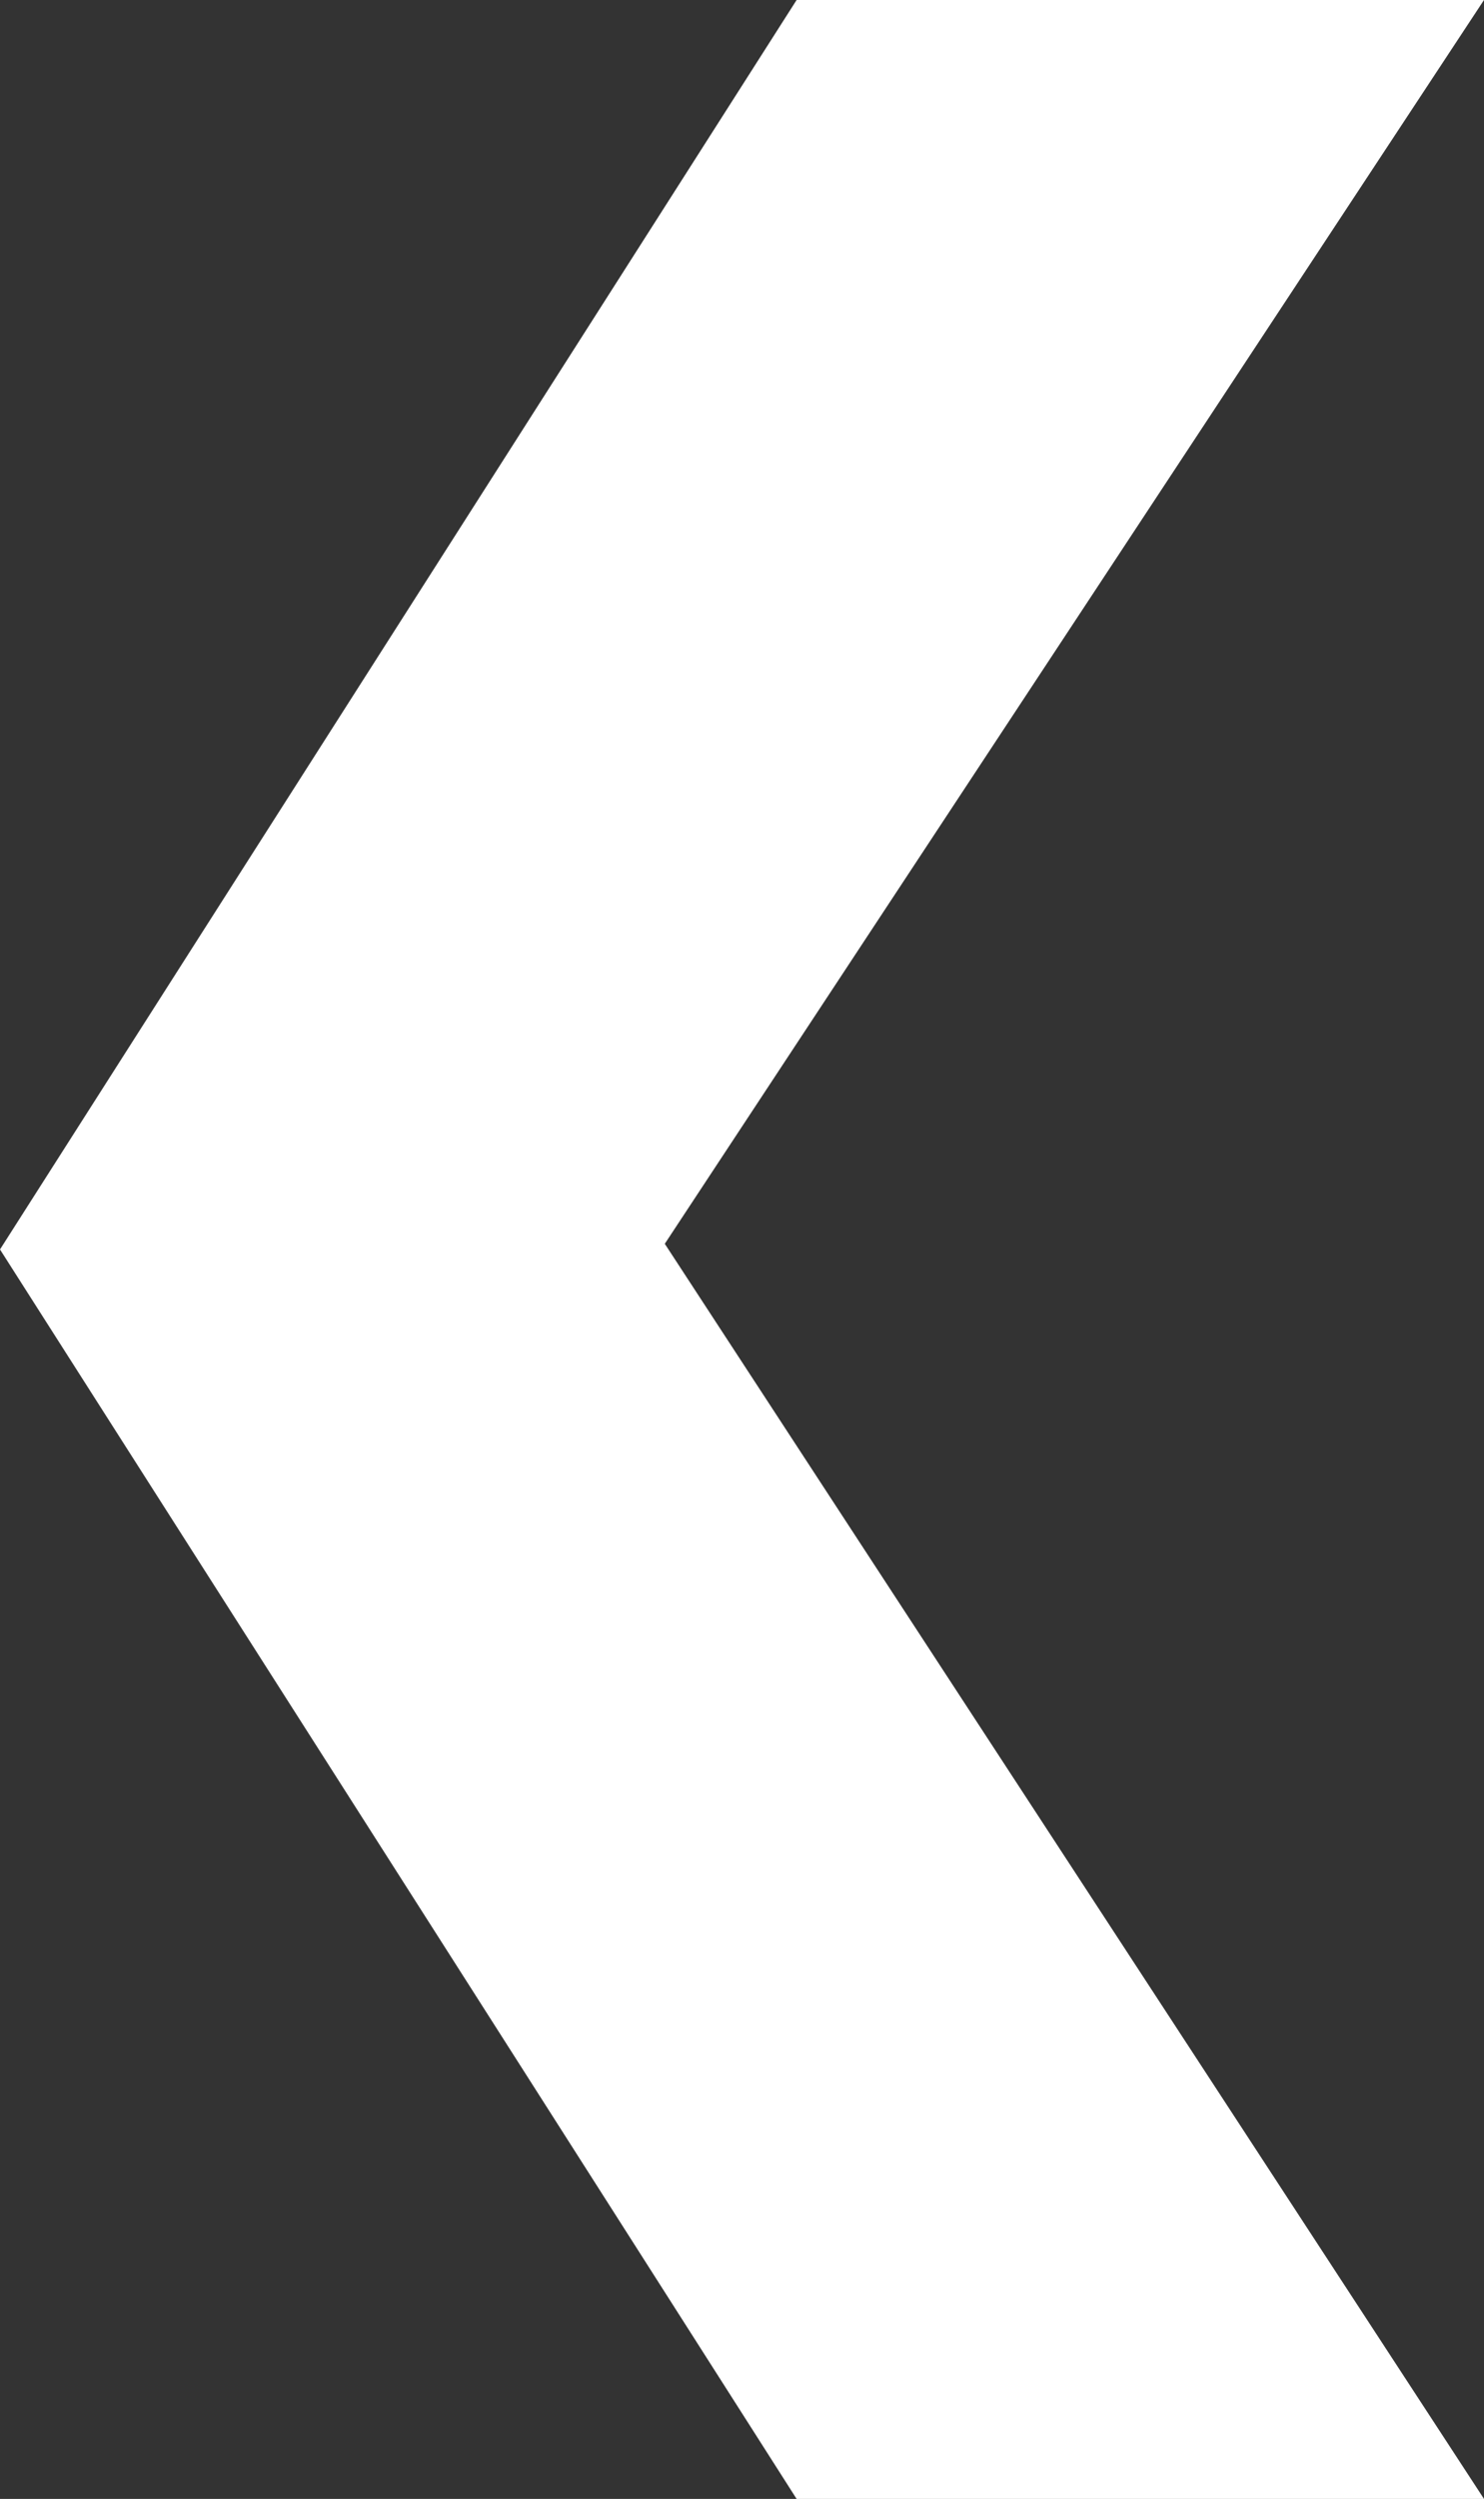 <?xml version="1.0" encoding="utf-8"?>
<!-- Generator: Adobe Illustrator 28.0.0, SVG Export Plug-In . SVG Version: 6.00 Build 0)  -->
<svg version="1.1" id="Layer_1" xmlns="http://www.w3.org/2000/svg" xmlns:xlink="http://www.w3.org/1999/xlink" x="0px" y="0px"
	 viewBox="0 0 78.8 132.6" style="enable-background:new 0 0 78.8 132.6;" xml:space="preserve">
<rect x="0" y="0" width="78.8" height="132.6" fill="#333333" stroke="none"/>
<style type="text/css">
	.st0{fill:#FFFFFF;}
</style>
<polygon class="st0" points="42.3,0 78.8,0 35.3,66 78.8,132.6 42.3,132.6 0,66.3 "/>
</svg>
